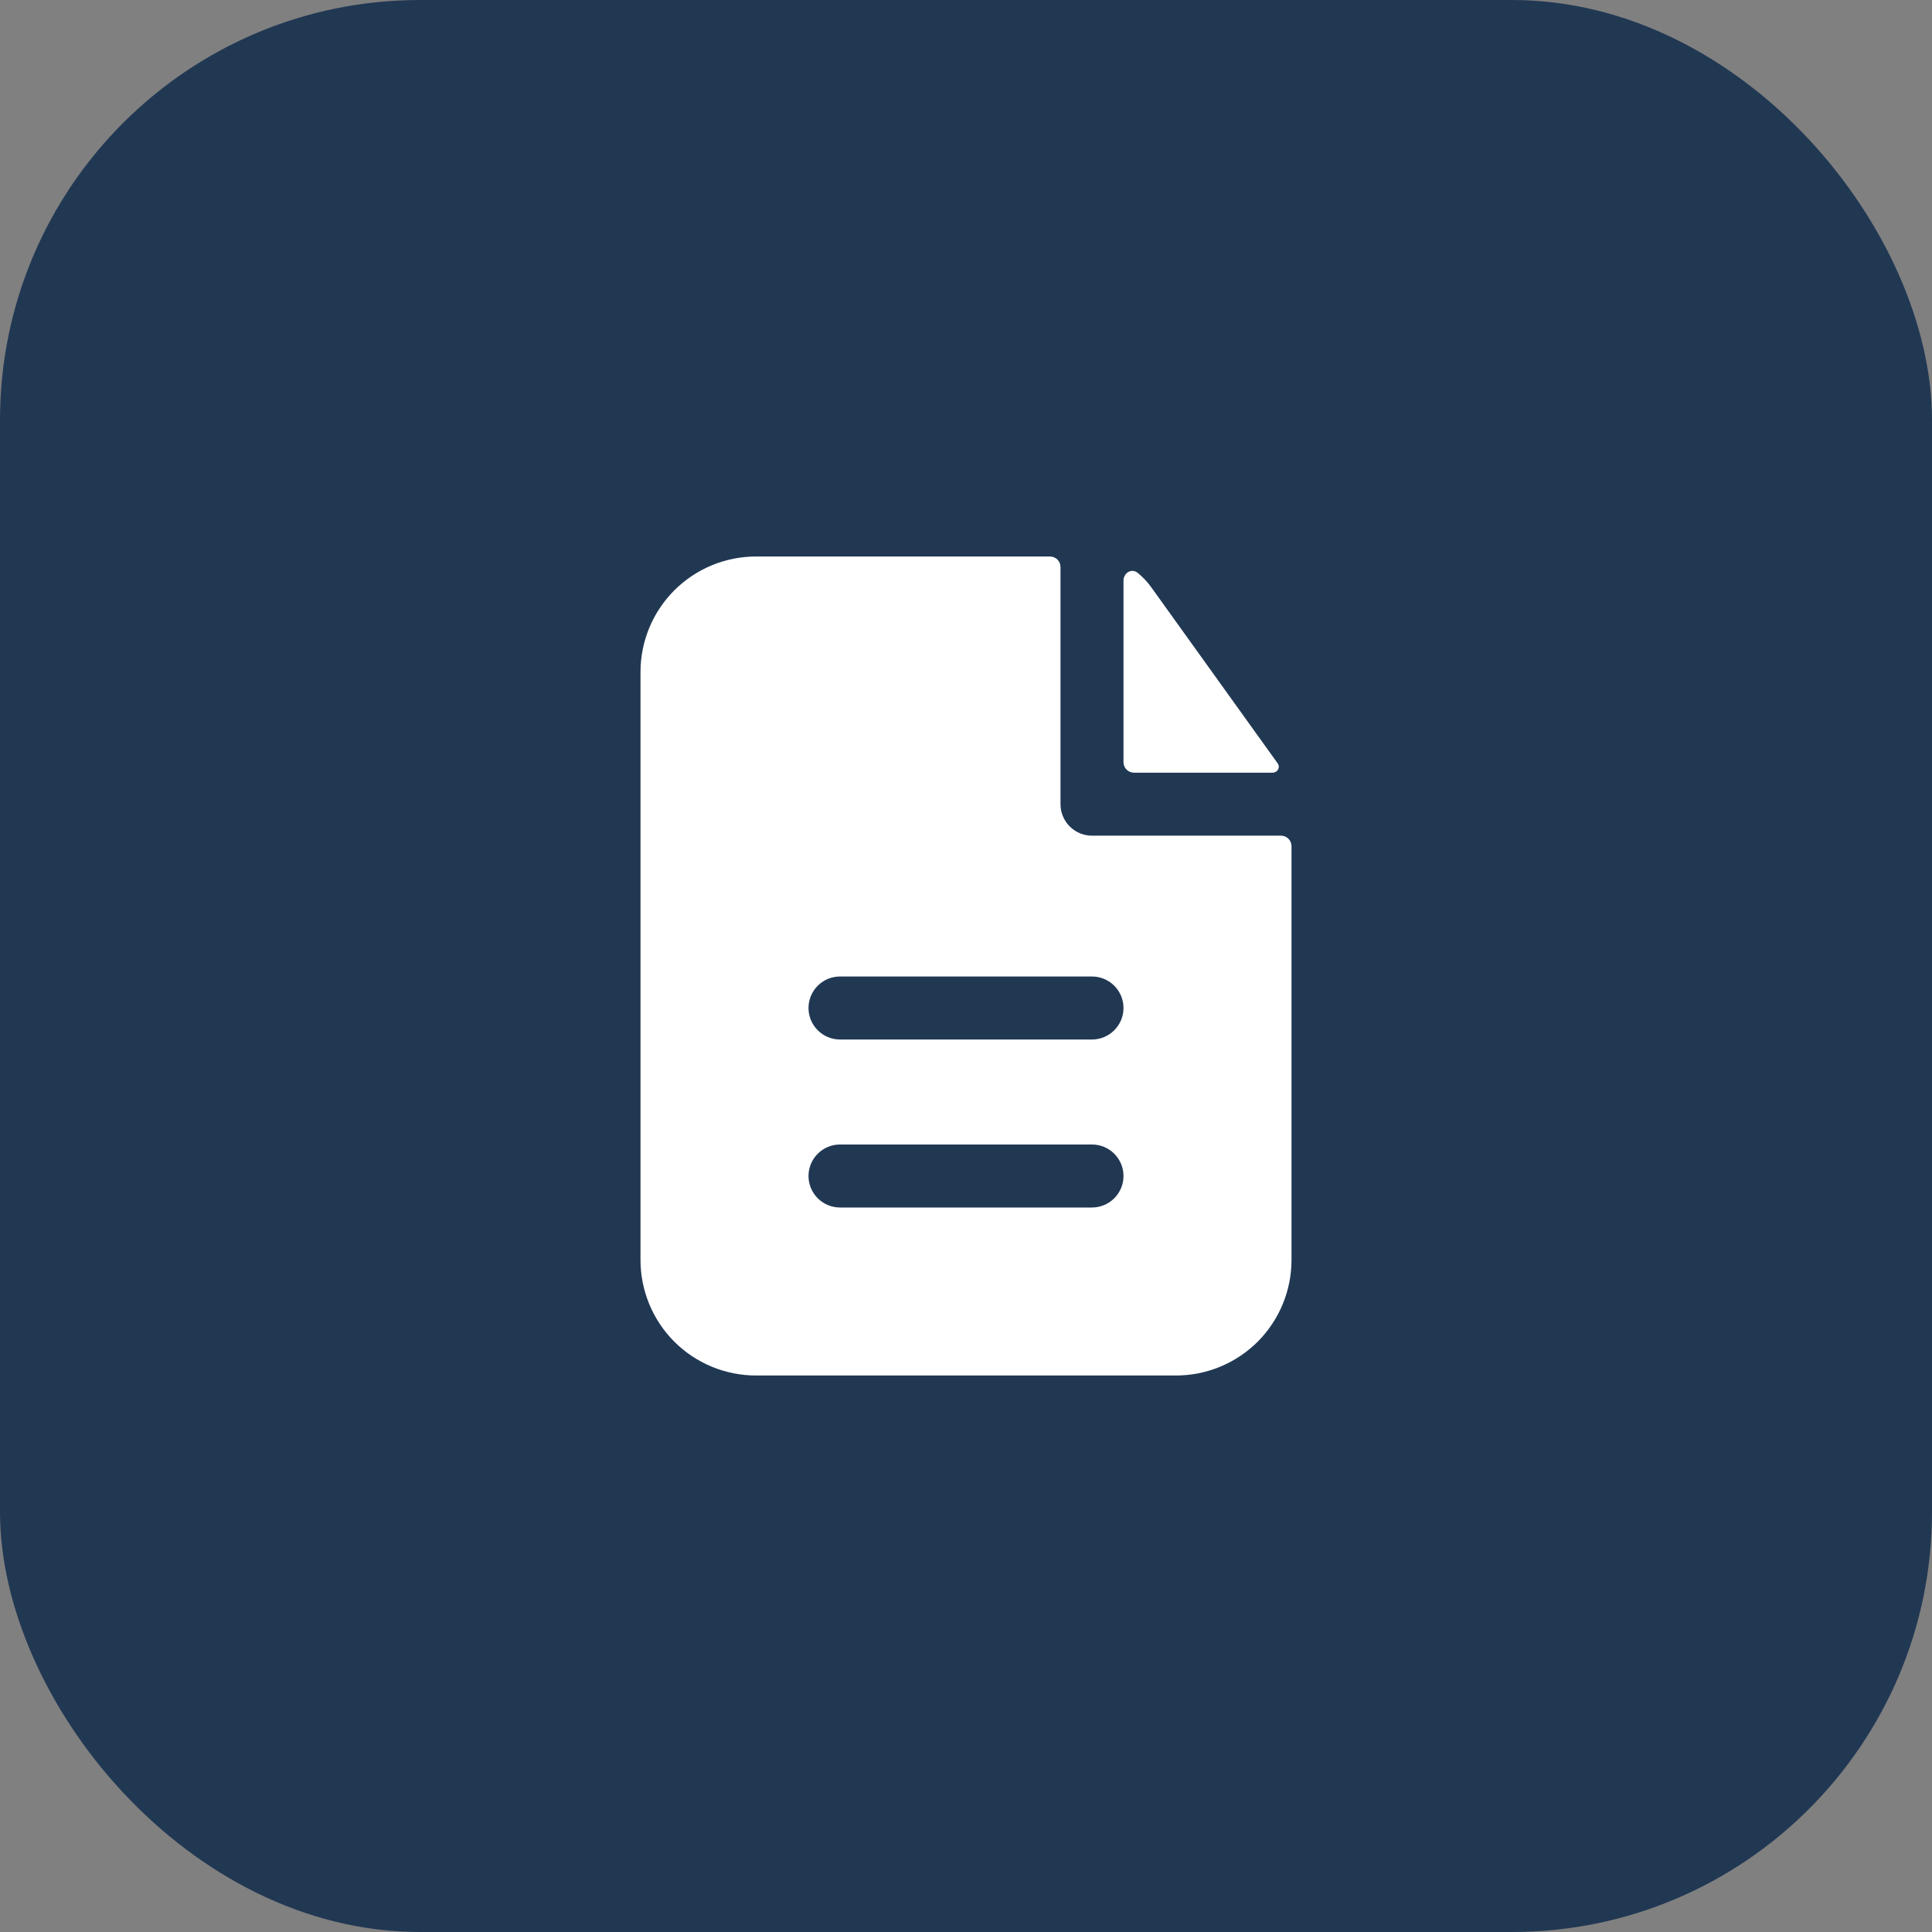 <svg width="46" height="46" viewBox="0 0 46 46" fill="none" xmlns="http://www.w3.org/2000/svg">
<rect x="0" y="0" width="46" height="46" fill="#808080" stroke="none"/>
<rect width="46" height="46" rx="10" fill="#213853"/>
<path fill-rule="evenodd" clip-rule="evenodd" d="M25.25 13.5C25.25 13.434 25.224 13.37 25.177 13.323C25.13 13.276 25.066 13.25 25 13.25H18C17.271 13.25 16.571 13.54 16.055 14.056C15.54 14.571 15.25 15.271 15.25 16V30C15.25 30.729 15.54 31.429 16.055 31.945C16.571 32.46 17.271 32.75 18 32.75H28C28.729 32.75 29.429 32.46 29.945 31.945C30.46 31.429 30.75 30.729 30.75 30V20.147C30.75 20.081 30.724 20.017 30.677 19.97C30.63 19.923 30.566 19.897 30.5 19.897H26C25.801 19.897 25.61 19.818 25.47 19.677C25.329 19.537 25.25 19.346 25.25 19.147V13.5ZM26 23.25C26.199 23.25 26.39 23.329 26.53 23.47C26.671 23.61 26.75 23.801 26.75 24C26.75 24.199 26.671 24.39 26.53 24.53C26.39 24.671 26.199 24.75 26 24.75H20C19.801 24.75 19.61 24.671 19.47 24.53C19.329 24.39 19.25 24.199 19.25 24C19.25 23.801 19.329 23.61 19.47 23.47C19.61 23.329 19.801 23.25 20 23.25H26ZM26 27.25C26.199 27.25 26.39 27.329 26.53 27.47C26.671 27.61 26.75 27.801 26.75 28C26.75 28.199 26.671 28.39 26.53 28.53C26.39 28.671 26.199 28.75 26 28.75H20C19.801 28.75 19.61 28.671 19.47 28.53C19.329 28.39 19.25 28.199 19.25 28C19.25 27.801 19.329 27.61 19.47 27.47C19.61 27.329 19.801 27.25 20 27.25H26Z" fill="white"/>
<path d="M26.75 13.824C26.75 13.64 26.943 13.523 27.086 13.638C27.207 13.736 27.315 13.85 27.409 13.98L30.422 18.177C30.49 18.273 30.416 18.397 30.298 18.397H27C26.934 18.397 26.87 18.371 26.823 18.324C26.776 18.277 26.75 18.213 26.75 18.147V13.824Z" fill="white"/>
</svg>

